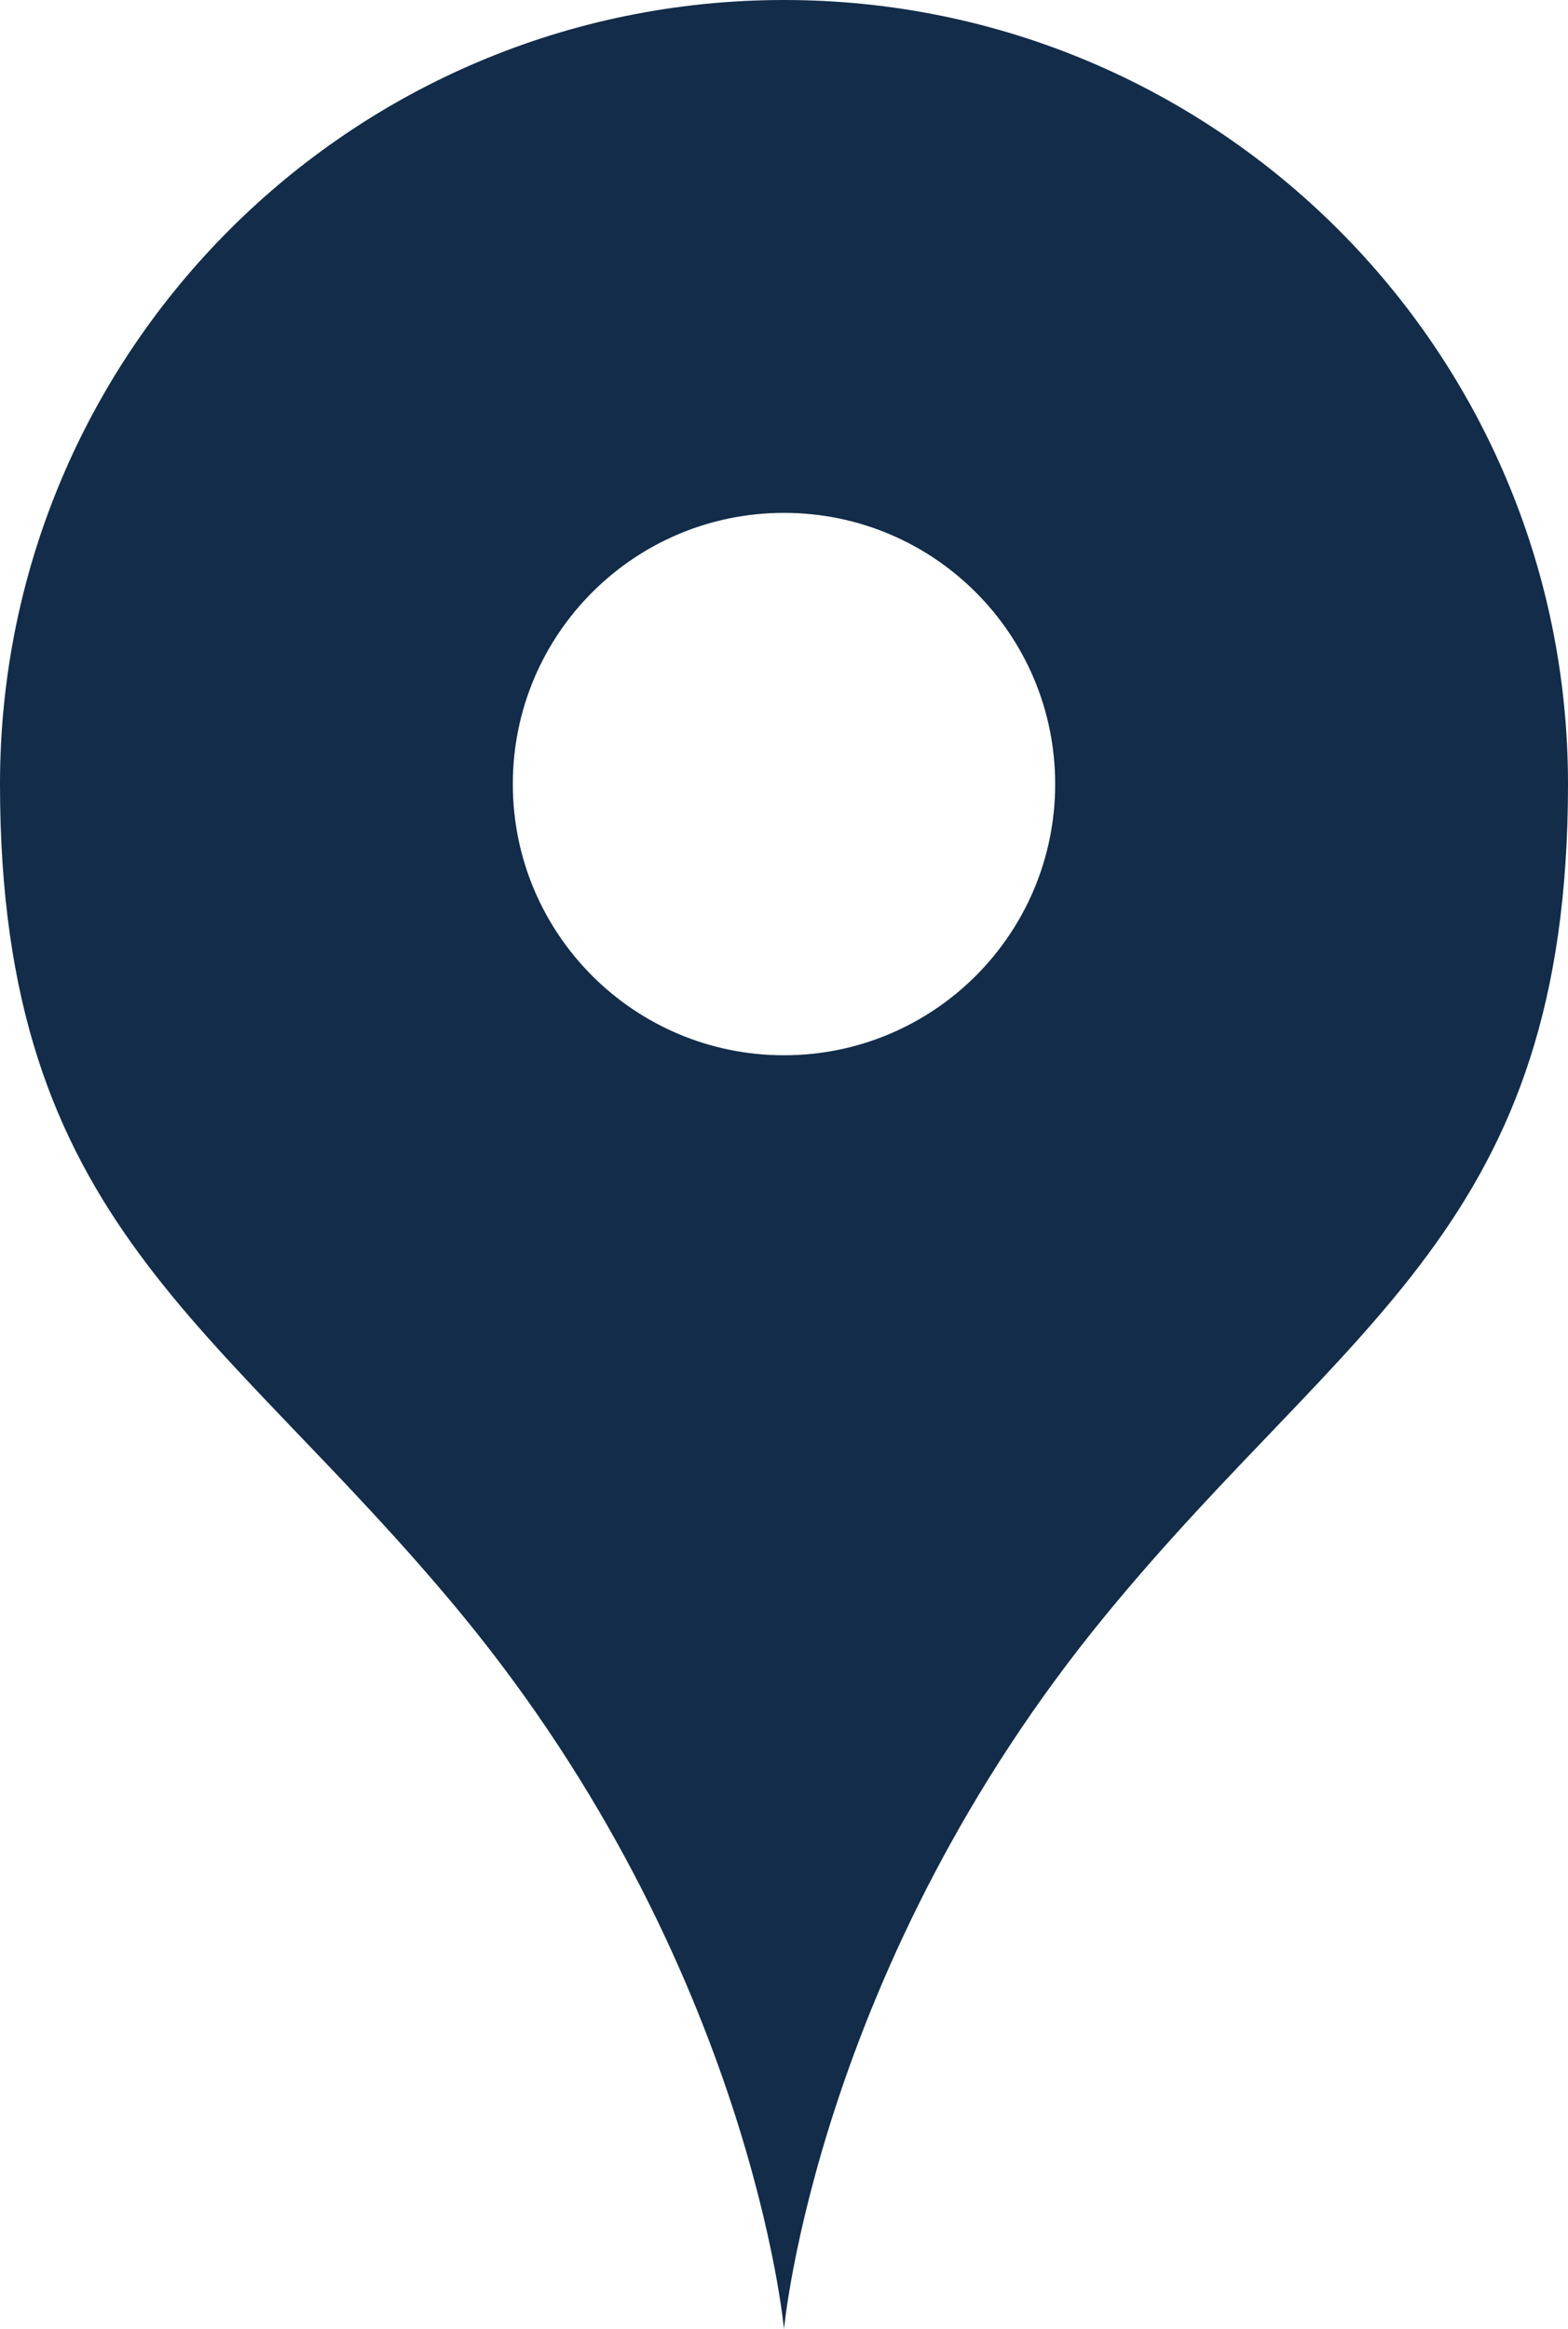 <?xml version="1.0" encoding="utf-8"?>
<!-- Generator: Adobe Illustrator 24.3.0, SVG Export Plug-In . SVG Version: 6.00 Build 0)  -->
<svg version="1.1" id="レイヤー_1" xmlns="http://www.w3.org/2000/svg" xmlns:xlink="http://www.w3.org/1999/xlink" x="0px"
	 y="0px" viewBox="0 0 14.34 21.3" style="enable-background:new 0 0 14.34 21.3;" xml:space="preserve">
<style type="text/css">
	.st0{fill:#122C49;}
</style>
<g>
	<path class="st0" d="M7.17,0C3.21,0,0,3.21,0,7.17c0,4.04,2,4.9,4.22,7.59c2.65,3.22,2.95,6.54,2.95,6.54s0.3-3.32,2.95-6.54
		c2.21-2.69,4.22-3.55,4.22-7.59C14.34,3.21,11.13,0,7.17,0z M7.17,9.65c-1.37,0-2.48-1.11-2.48-2.48S5.8,4.69,7.17,4.69
		S9.65,5.8,9.65,7.17S8.54,9.65,7.17,9.65z"/>
</g>
</svg>
